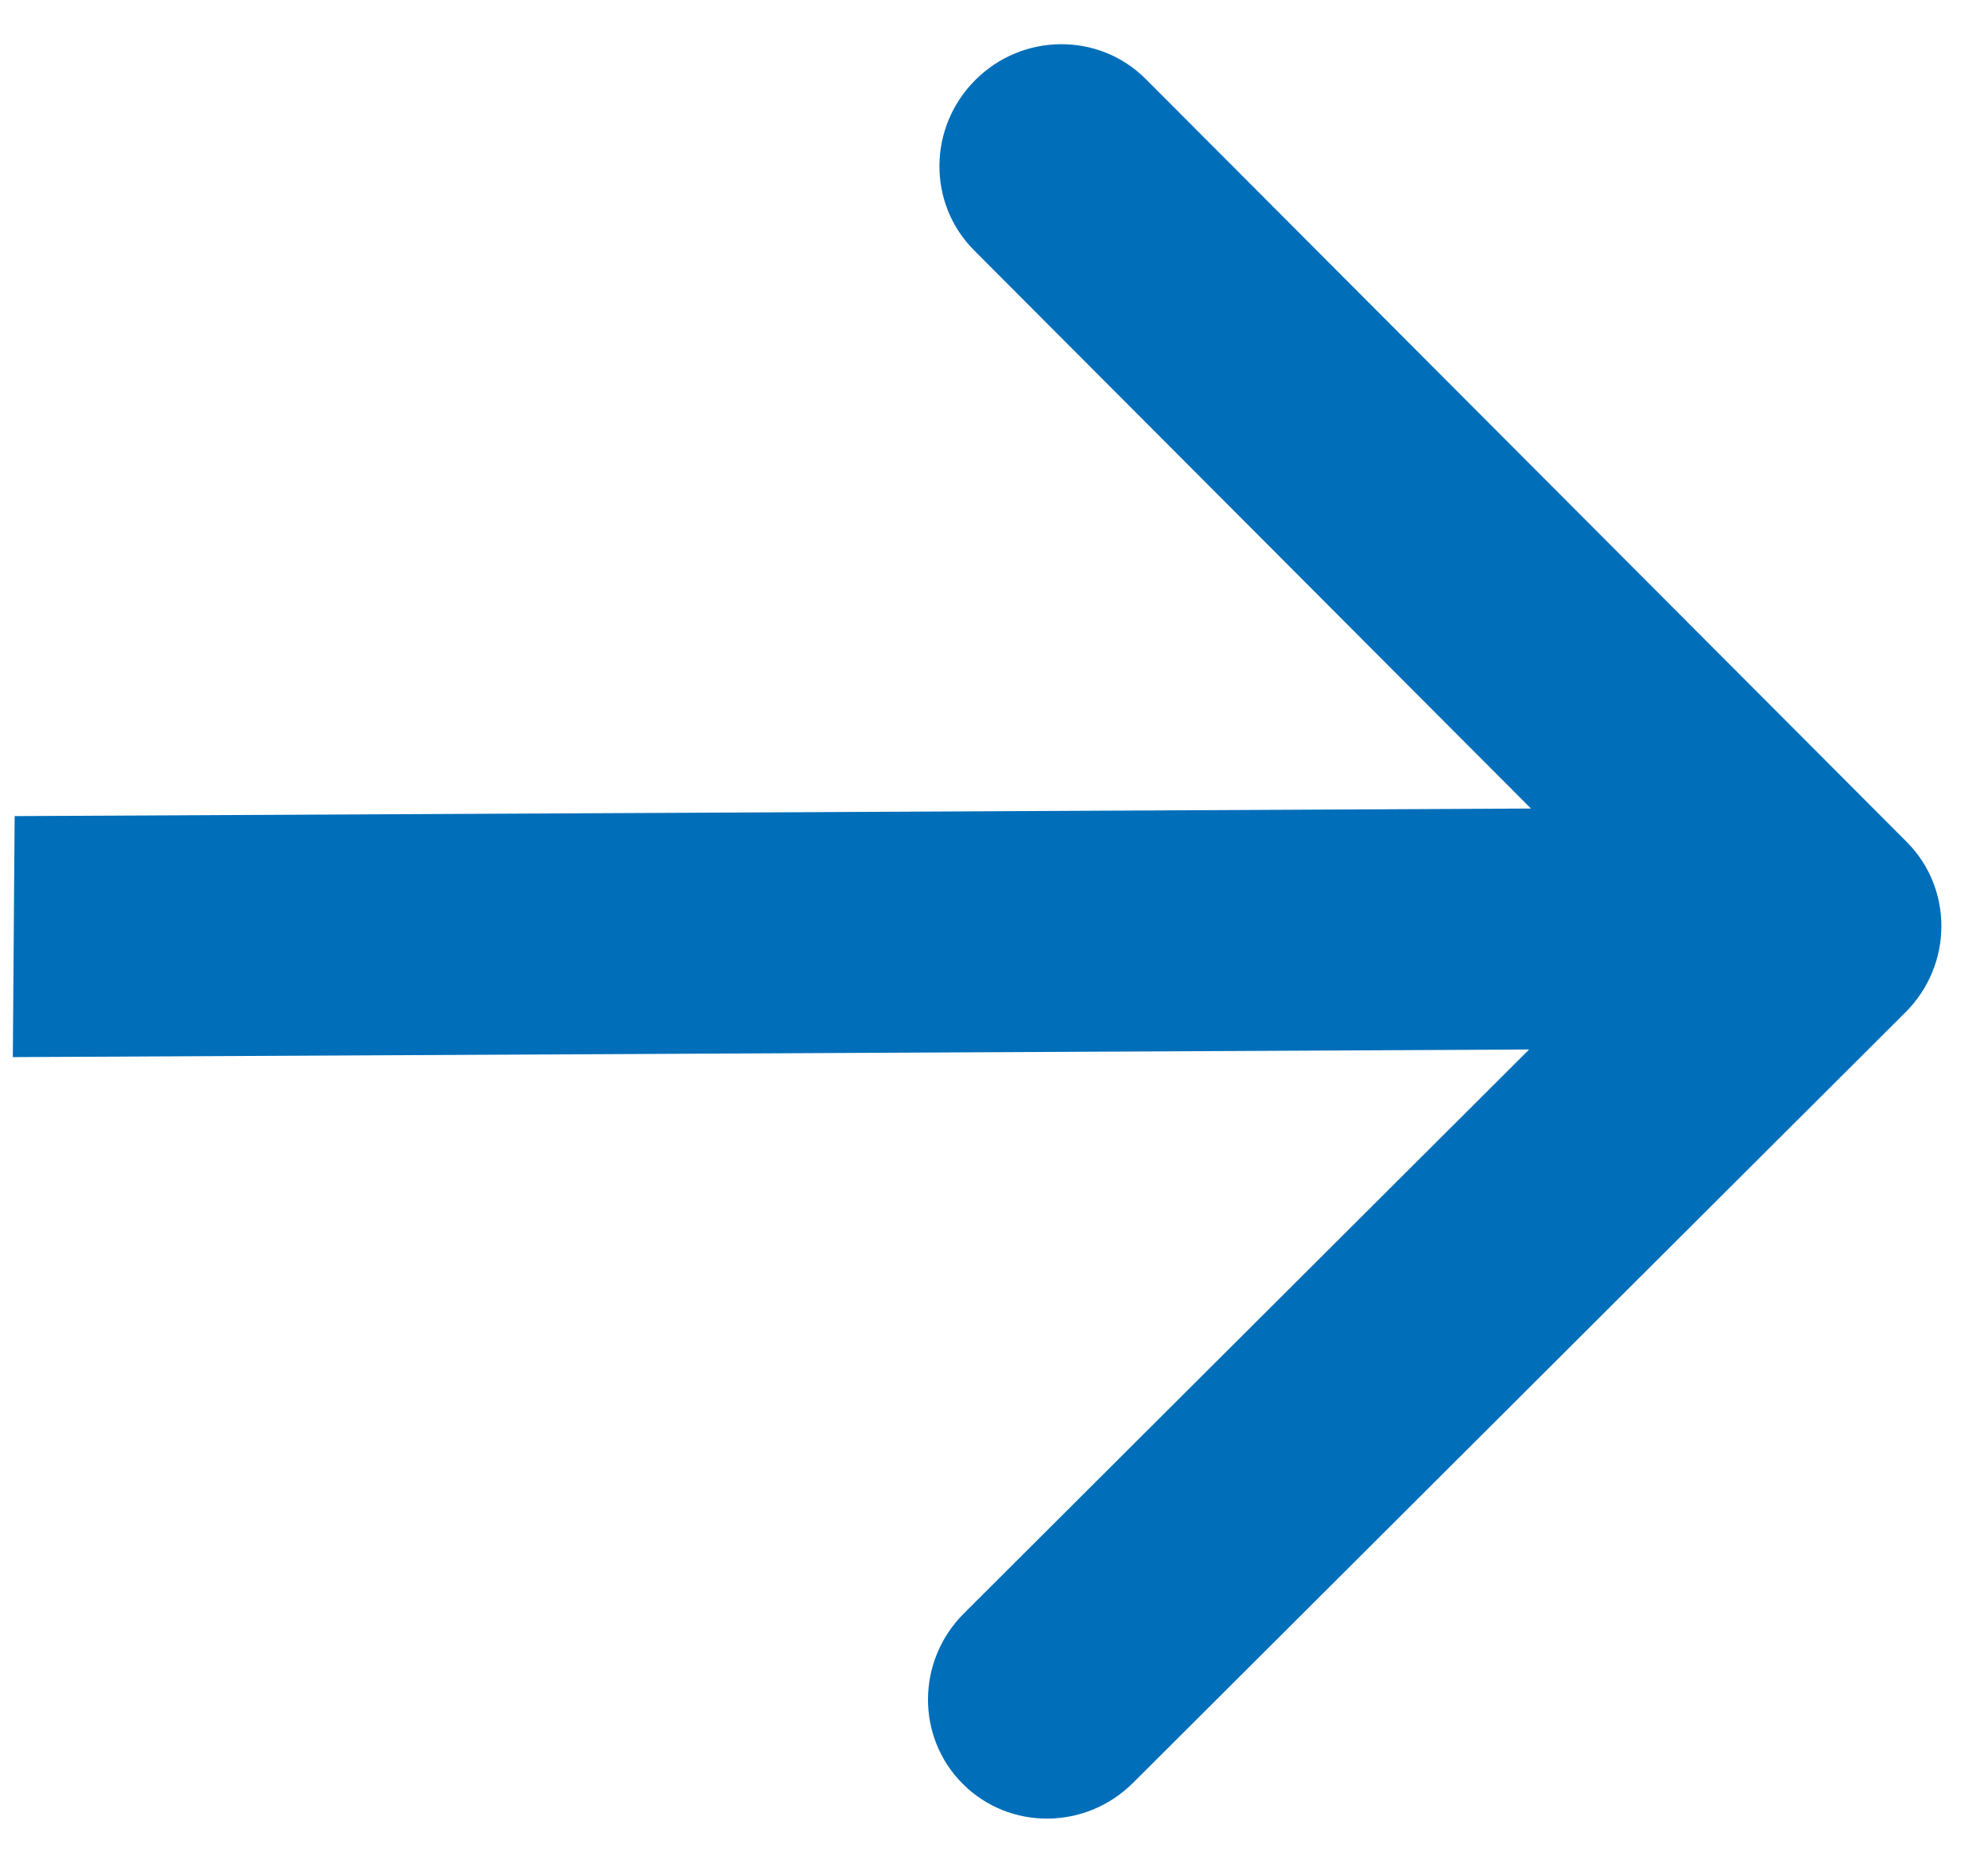 <svg width="33" height="31" viewBox="0 0 33 31" fill="none" xmlns="http://www.w3.org/2000/svg">
<path d="M31.63 16.805C32.417 16.02 32.426 14.754 31.651 13.977L19.019 1.312C18.244 0.535 16.977 0.542 16.191 1.327C15.404 2.112 15.394 3.378 16.169 4.155L27.398 15.412L16.001 26.783C15.214 27.568 15.204 28.834 15.98 29.612C16.755 30.389 18.021 30.382 18.808 29.597L31.63 16.805ZM0.213 17.549L30.211 17.398L30.241 13.398L0.243 13.548L0.213 17.549Z" fill="#006EB9"/>
</svg>
